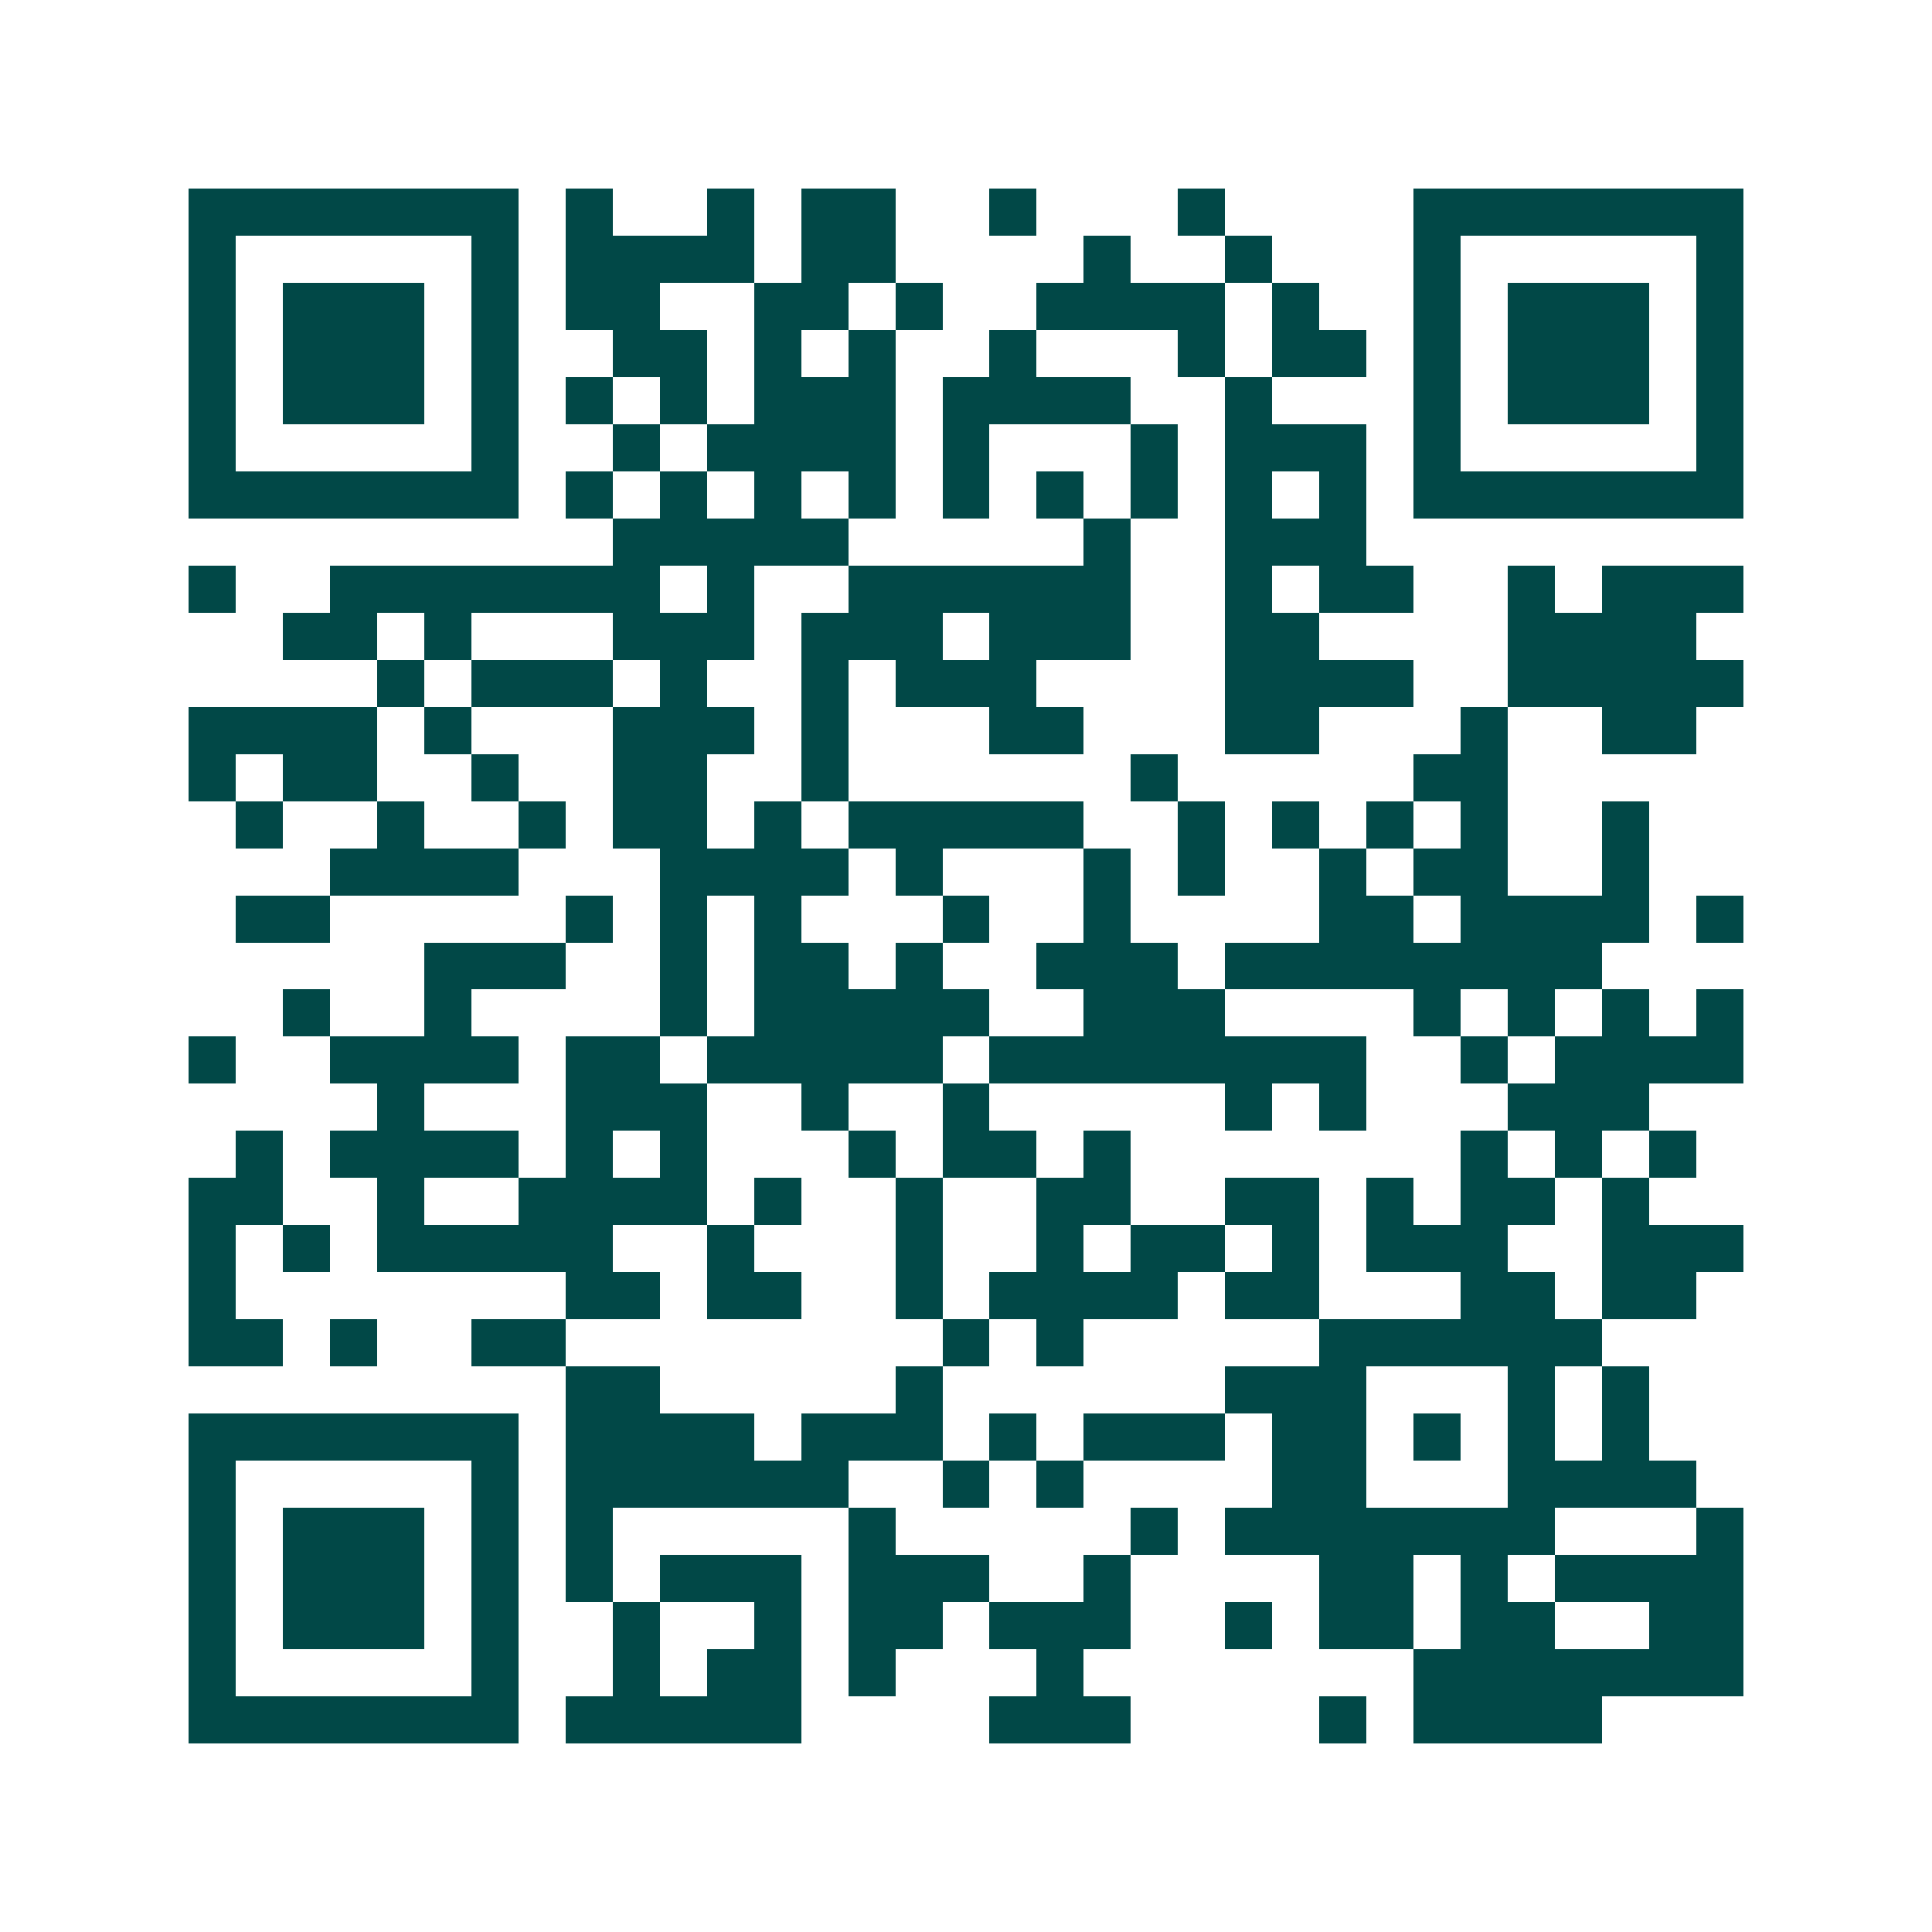 <svg xmlns="http://www.w3.org/2000/svg" width="200" height="200" viewBox="0 0 41 41" shape-rendering="crispEdges"><path fill="#ffffff" d="M0 0h41v41H0z"/><path stroke="#014847" d="M4 4.5h7m1 0h1m2 0h1m1 0h2m2 0h1m3 0h1m4 0h7M4 5.5h1m5 0h1m1 0h4m1 0h2m4 0h1m2 0h1m3 0h1m5 0h1M4 6.5h1m1 0h3m1 0h1m1 0h2m2 0h2m1 0h1m2 0h4m1 0h1m2 0h1m1 0h3m1 0h1M4 7.5h1m1 0h3m1 0h1m2 0h2m1 0h1m1 0h1m2 0h1m3 0h1m1 0h2m1 0h1m1 0h3m1 0h1M4 8.5h1m1 0h3m1 0h1m1 0h1m1 0h1m1 0h3m1 0h4m2 0h1m3 0h1m1 0h3m1 0h1M4 9.5h1m5 0h1m2 0h1m1 0h4m1 0h1m3 0h1m1 0h3m1 0h1m5 0h1M4 10.5h7m1 0h1m1 0h1m1 0h1m1 0h1m1 0h1m1 0h1m1 0h1m1 0h1m1 0h1m1 0h7M13 11.5h5m5 0h1m2 0h3M4 12.5h1m2 0h7m1 0h1m2 0h6m2 0h1m1 0h2m2 0h1m1 0h3M6 13.5h2m1 0h1m3 0h3m1 0h3m1 0h3m2 0h2m4 0h4M8 14.5h1m1 0h3m1 0h1m2 0h1m1 0h3m4 0h4m2 0h5M4 15.5h4m1 0h1m3 0h3m1 0h1m3 0h2m3 0h2m3 0h1m2 0h2M4 16.5h1m1 0h2m2 0h1m2 0h2m2 0h1m6 0h1m5 0h2M5 17.5h1m2 0h1m2 0h1m1 0h2m1 0h1m1 0h5m2 0h1m1 0h1m1 0h1m1 0h1m2 0h1M7 18.5h4m3 0h4m1 0h1m3 0h1m1 0h1m2 0h1m1 0h2m2 0h1M5 19.5h2m5 0h1m1 0h1m1 0h1m3 0h1m2 0h1m4 0h2m1 0h4m1 0h1M9 20.5h3m2 0h1m1 0h2m1 0h1m2 0h3m1 0h8M6 21.5h1m2 0h1m4 0h1m1 0h5m2 0h3m4 0h1m1 0h1m1 0h1m1 0h1M4 22.5h1m2 0h4m1 0h2m1 0h5m1 0h8m2 0h1m1 0h4M8 23.5h1m3 0h3m2 0h1m2 0h1m5 0h1m1 0h1m3 0h3M5 24.5h1m1 0h4m1 0h1m1 0h1m3 0h1m1 0h2m1 0h1m7 0h1m1 0h1m1 0h1M4 25.5h2m2 0h1m2 0h4m1 0h1m2 0h1m2 0h2m2 0h2m1 0h1m1 0h2m1 0h1M4 26.5h1m1 0h1m1 0h5m2 0h1m3 0h1m2 0h1m1 0h2m1 0h1m1 0h3m2 0h3M4 27.5h1m7 0h2m1 0h2m2 0h1m1 0h4m1 0h2m3 0h2m1 0h2M4 28.5h2m1 0h1m2 0h2m8 0h1m1 0h1m5 0h6M12 29.5h2m5 0h1m6 0h3m3 0h1m1 0h1M4 30.5h7m1 0h4m1 0h3m1 0h1m1 0h3m1 0h2m1 0h1m1 0h1m1 0h1M4 31.5h1m5 0h1m1 0h6m2 0h1m1 0h1m4 0h2m3 0h4M4 32.5h1m1 0h3m1 0h1m1 0h1m5 0h1m5 0h1m1 0h7m3 0h1M4 33.5h1m1 0h3m1 0h1m1 0h1m1 0h3m1 0h3m2 0h1m4 0h2m1 0h1m1 0h4M4 34.5h1m1 0h3m1 0h1m2 0h1m2 0h1m1 0h2m1 0h3m2 0h1m1 0h2m1 0h2m2 0h2M4 35.5h1m5 0h1m2 0h1m1 0h2m1 0h1m3 0h1m7 0h7M4 36.5h7m1 0h5m4 0h3m4 0h1m1 0h4"/></svg>
